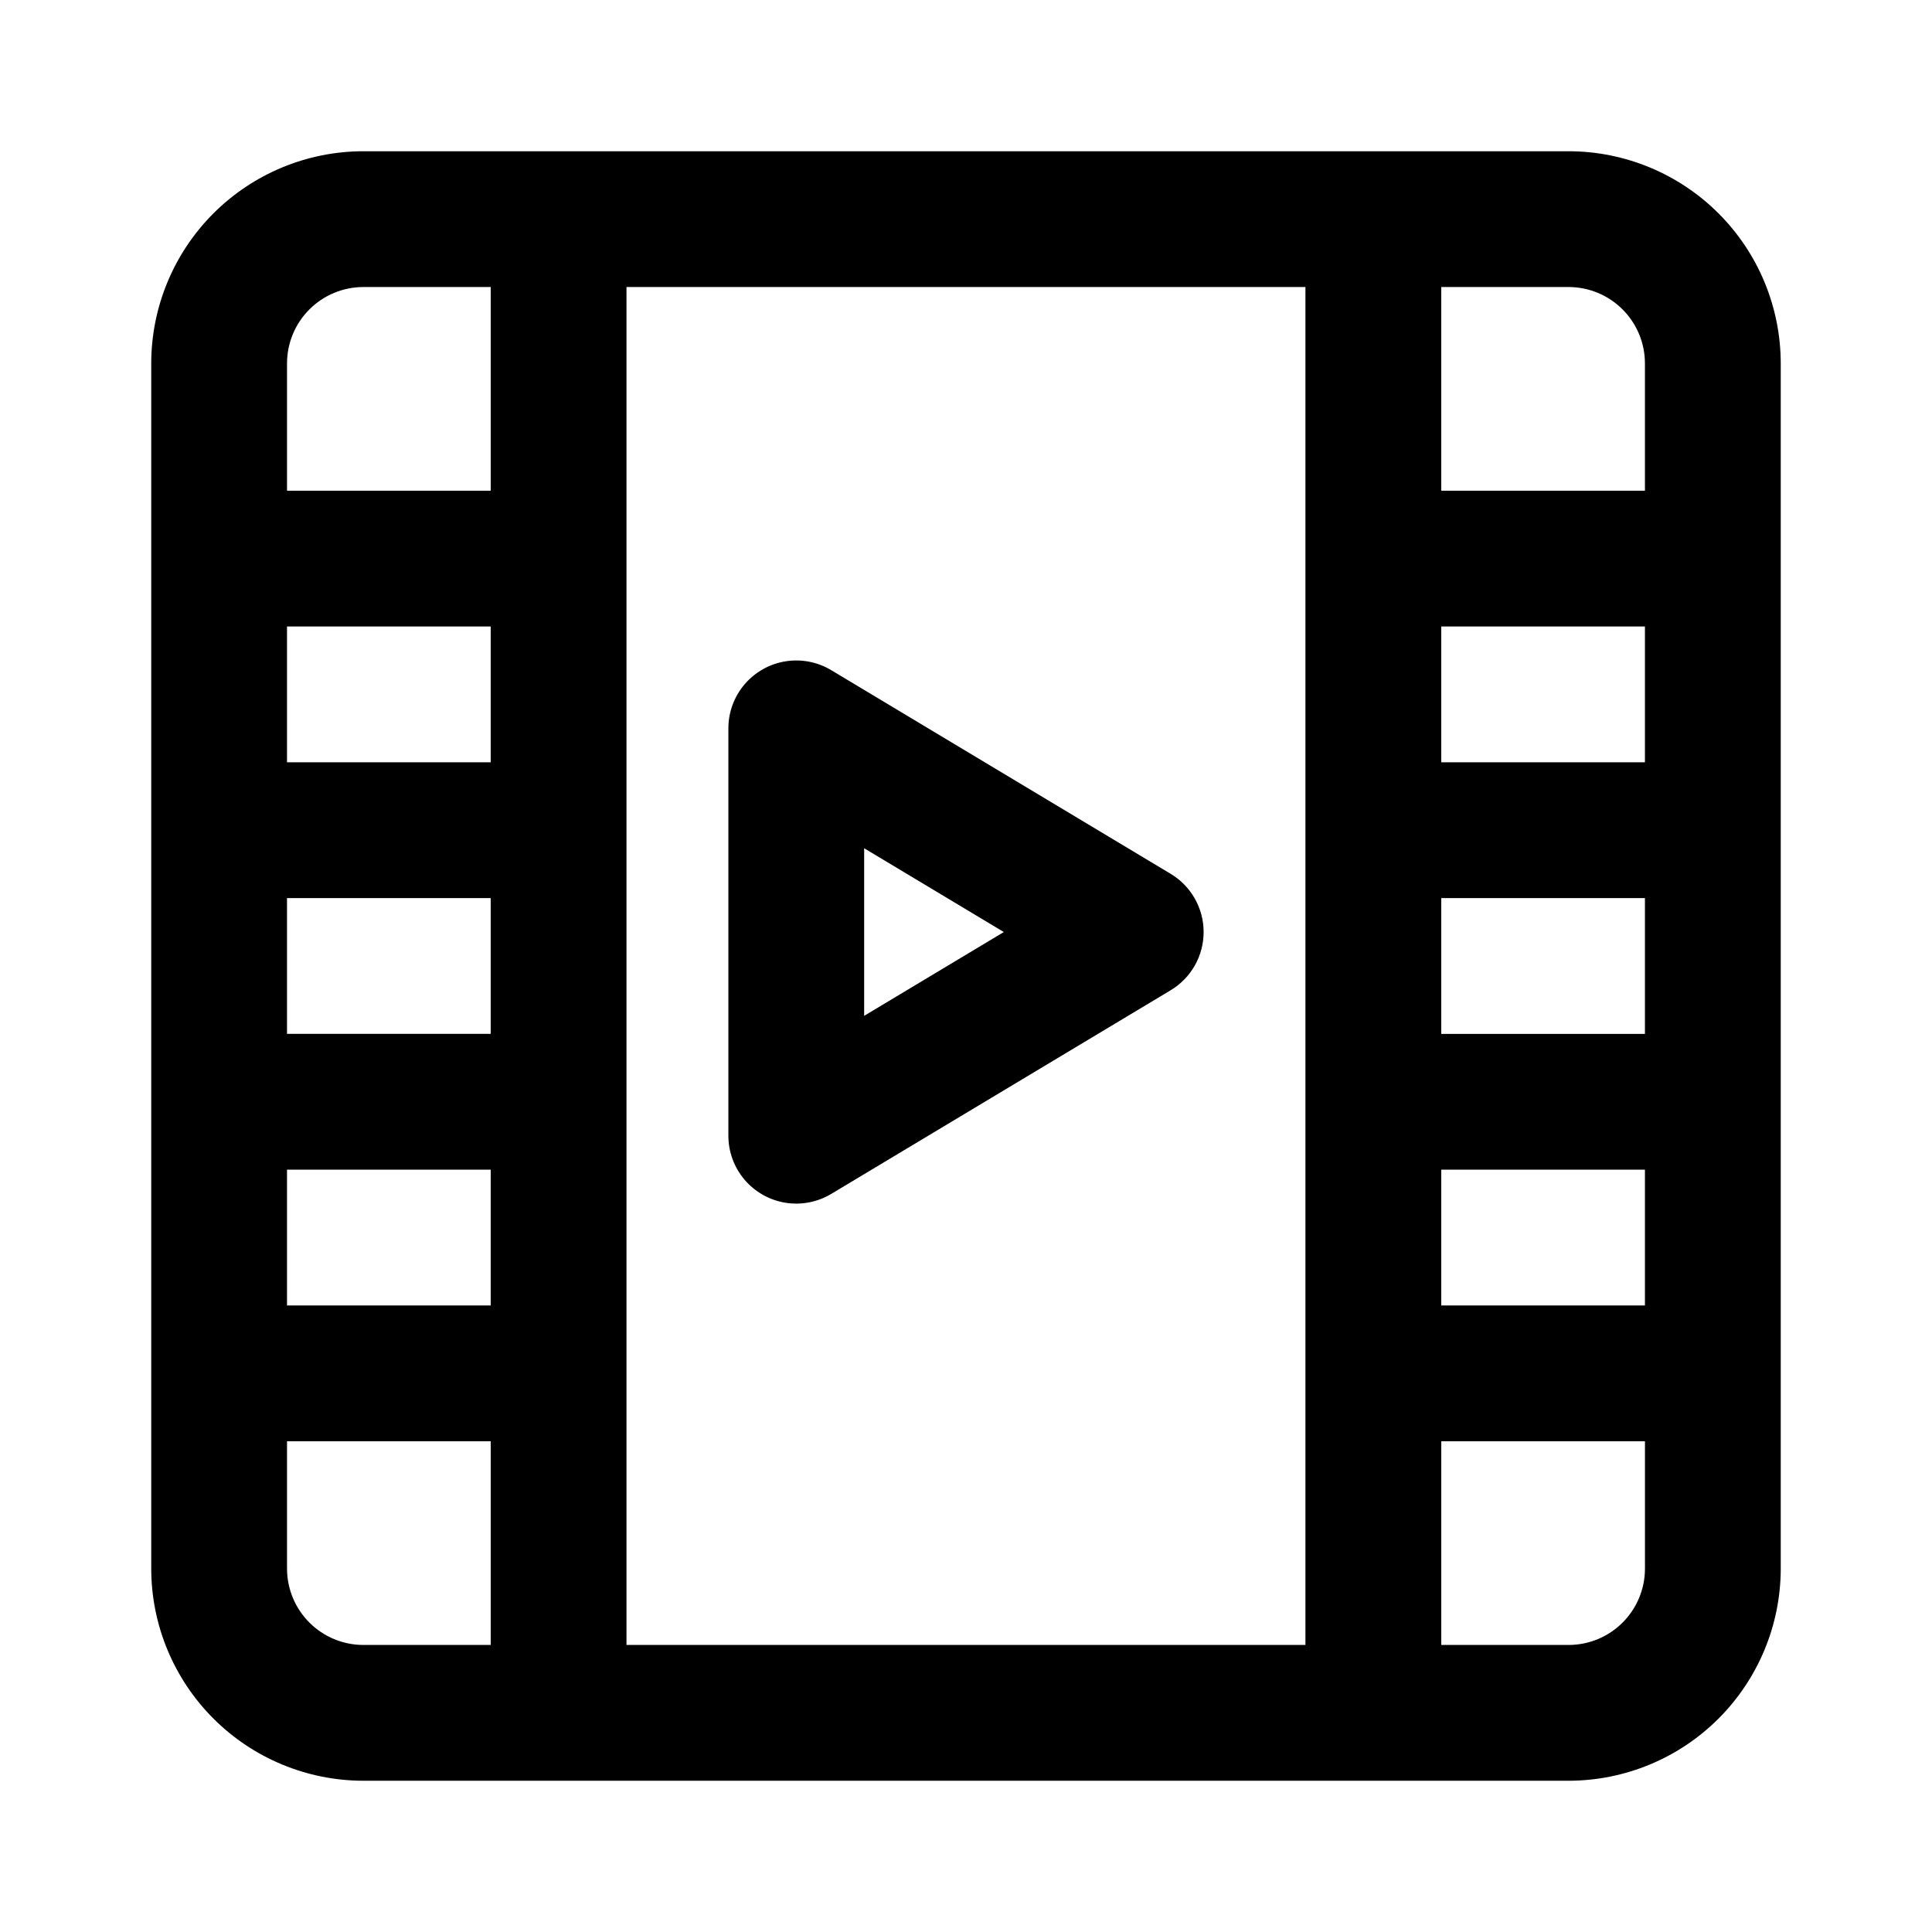 <?xml version="1.0" encoding="UTF-8"?>
<!-- Uploaded to: SVG Repo, www.svgrepo.com, Generator: SVG Repo Mixer Tools -->
<svg fill="#000000" width="800px" height="800px" version="1.1" viewBox="144 144 512 512" xmlns="http://www.w3.org/2000/svg">
 <g>
  <path d="m559.72 184.08h-319.45c-14.898 0.016-29.18 5.945-39.715 16.477-10.531 10.535-16.461 24.816-16.477 39.715v319.45c0.016 14.898 5.945 29.18 16.477 39.715 10.535 10.535 24.816 16.461 39.715 16.48h319.45c14.898-0.02 29.18-5.945 39.715-16.48s16.461-24.816 16.48-39.715v-319.45c-0.02-14.898-5.945-29.18-16.48-39.715-10.535-10.531-24.816-16.461-39.715-16.477zm-339.66 197.92h53.98v35.988h-53.98zm53.98-35.988-53.98 0.004v-35.988h53.98zm-53.98 107.96h53.98v35.988h-53.98zm89.965-233.91h179.93v359.86h-179.93zm215.92 161.94h53.98v35.988h-53.98zm0-35.988v-35.984h53.98v35.988zm0 107.96h53.98v35.988h-53.98zm53.98-213.7v33.773h-53.98v-53.98h33.773c5.359 0.008 10.492 2.141 14.277 5.93 3.789 3.785 5.922 8.922 5.93 14.277zm-359.86 0c0.008-5.356 2.141-10.492 5.93-14.277 3.785-3.789 8.922-5.922 14.277-5.93h33.773v53.98h-53.98zm0 319.45v-33.773h53.98v53.98h-33.773c-5.356-0.008-10.492-2.141-14.277-5.93-3.789-3.785-5.922-8.918-5.93-14.277zm339.66 20.207h-33.773v-53.98h53.98v33.773c-0.008 5.359-2.141 10.492-5.93 14.277-3.785 3.789-8.918 5.922-14.277 5.93z"/>
  <path d="m454.25 375.58-89.965-53.98c-3.656-2.195-7.973-3.023-12.184-2.332-4.207 0.691-8.035 2.859-10.797 6.109s-4.277 7.379-4.277 11.645v107.96-0.004c0 4.266 1.516 8.395 4.277 11.645s6.59 5.418 10.797 6.109c4.211 0.691 8.527-0.137 12.184-2.332l89.965-53.98c5.414-3.254 8.723-9.105 8.723-15.422 0-6.312-3.309-12.164-8.723-15.418zm-81.238 37.625v-44.41l37.012 22.203z"/>
 </g>
</svg>